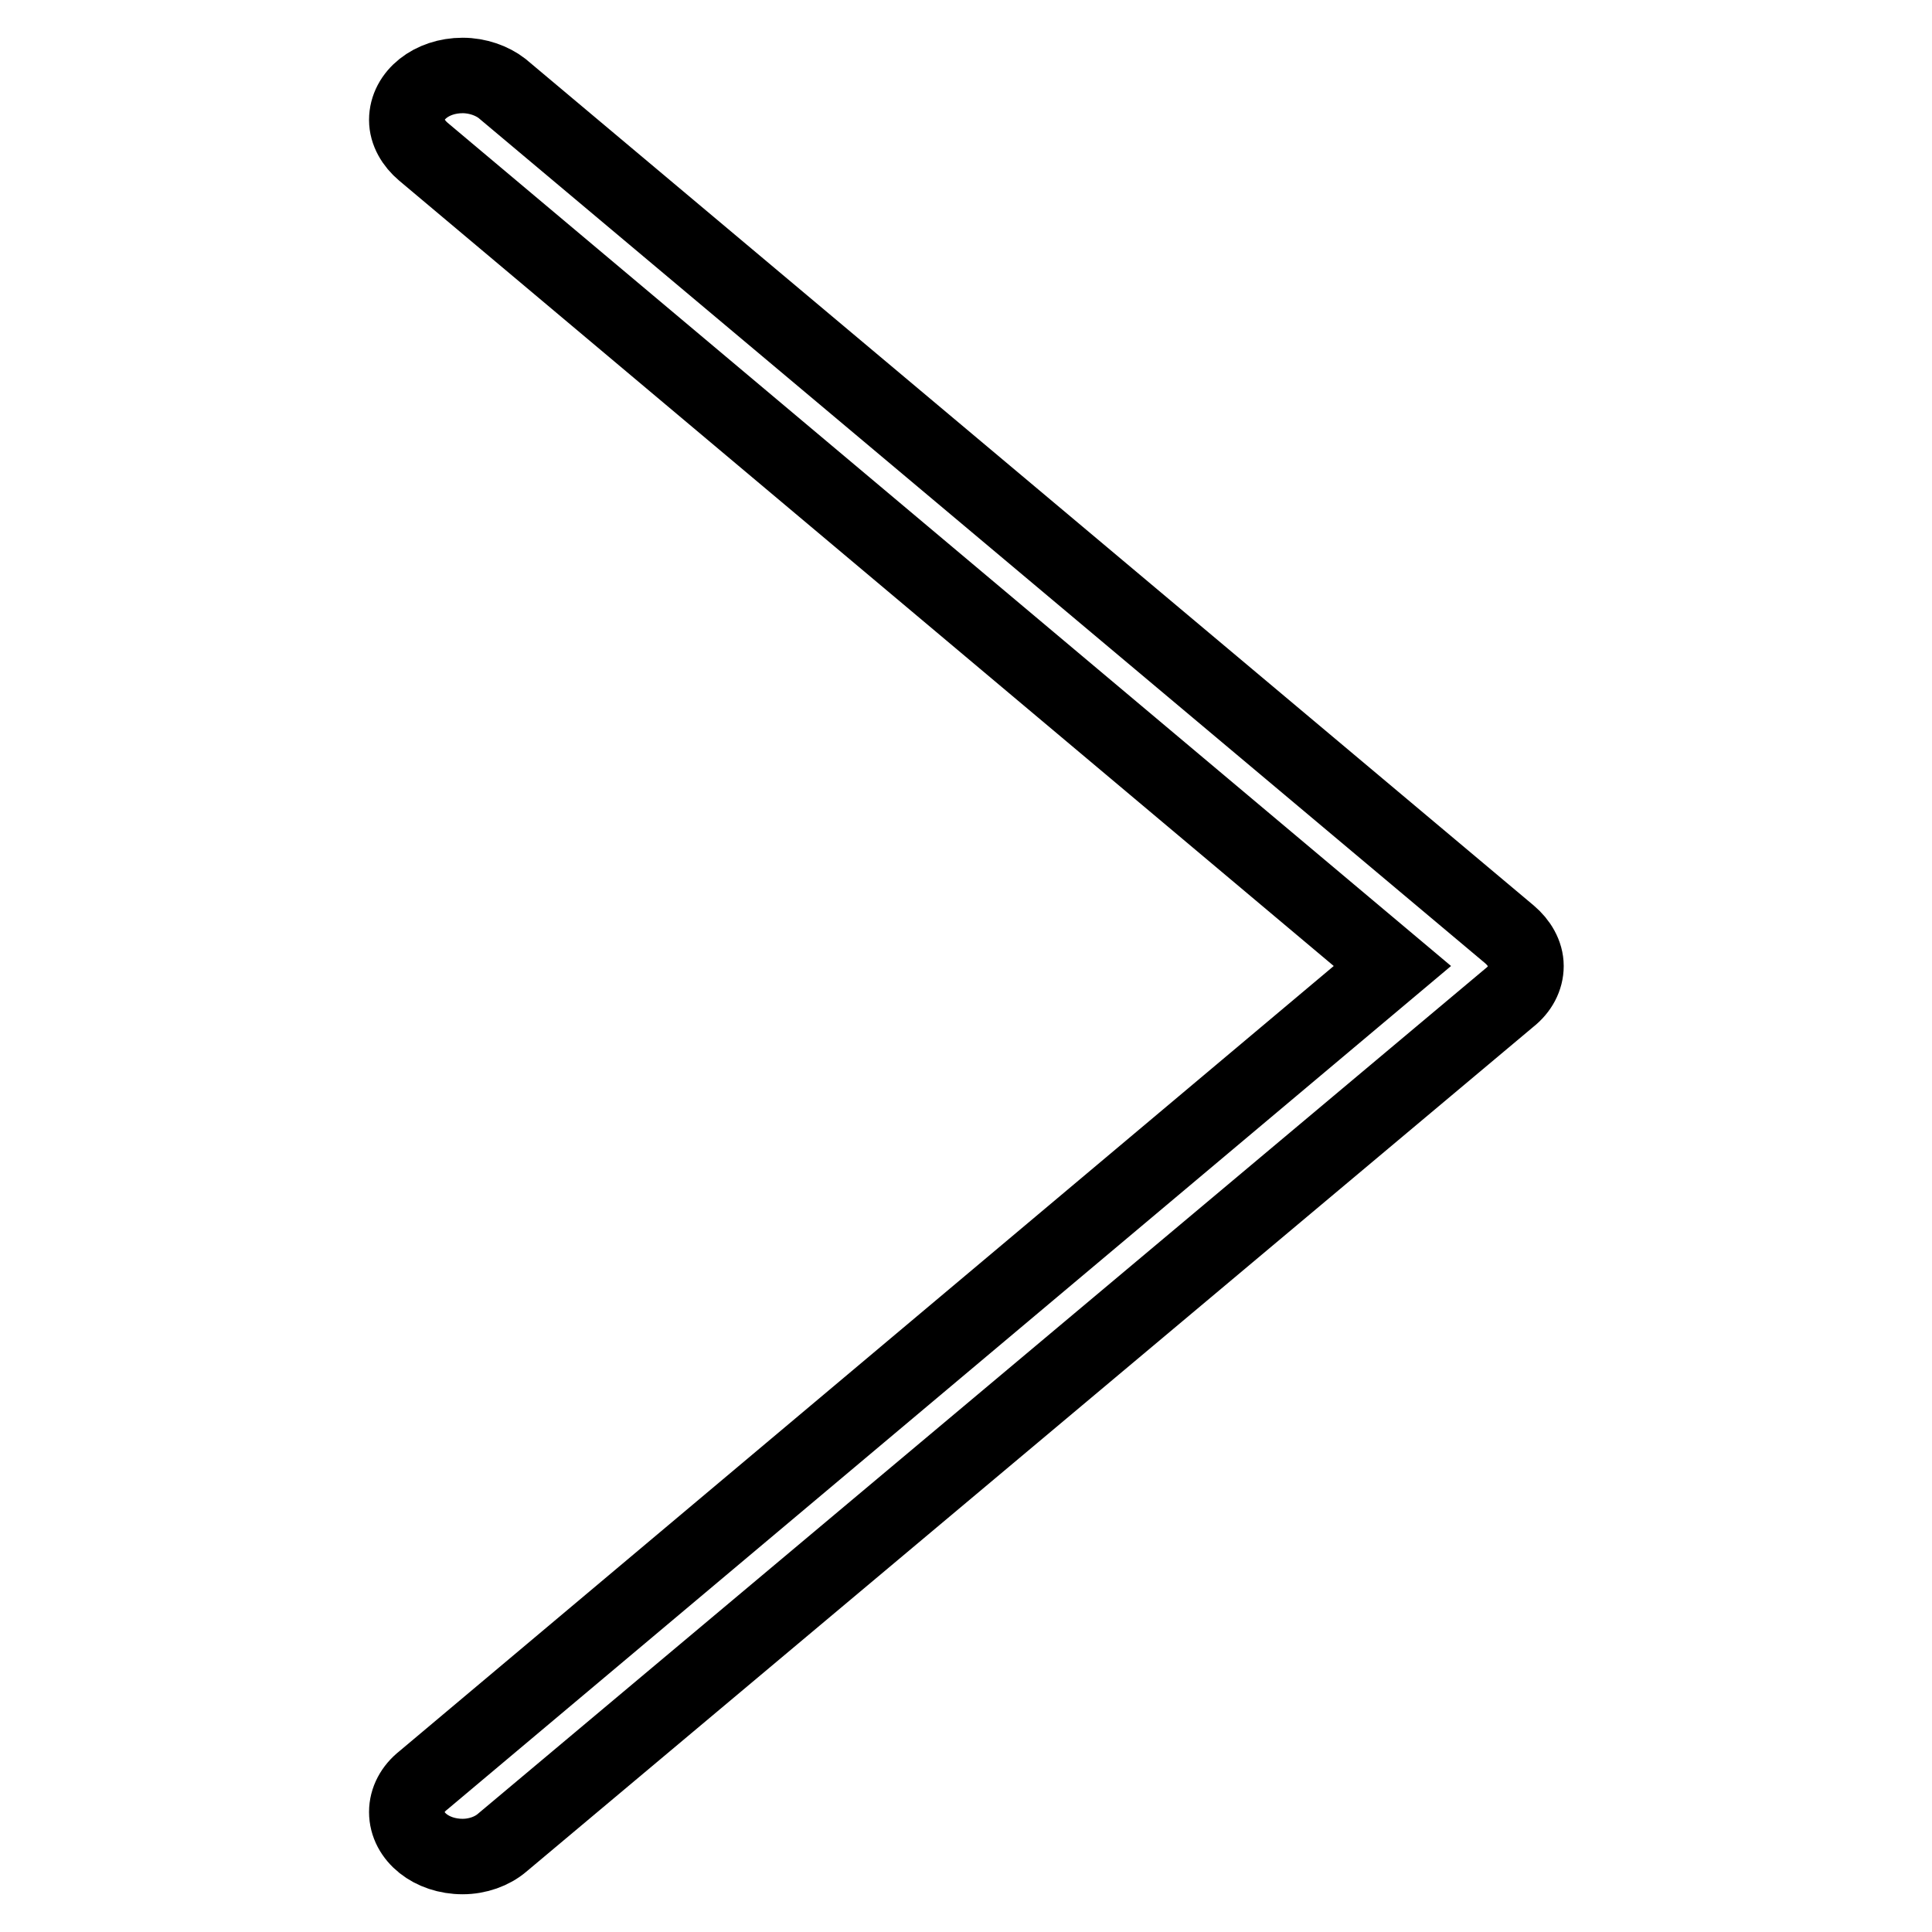 <?xml version="1.0" encoding="utf-8"?>
<!-- Svg Vector Icons : http://www.onlinewebfonts.com/icon -->
<!DOCTYPE svg PUBLIC "-//W3C//DTD SVG 1.1//EN" "http://www.w3.org/Graphics/SVG/1.1/DTD/svg11.dtd">
<svg version="1.1" xmlns="http://www.w3.org/2000/svg" xmlns:xlink="http://www.w3.org/1999/xlink" x="0px" y="0px" viewBox="0 0 256 256" enable-background="new 0 0 256 256" xml:space="preserve">
<g><g><path stroke-width="10" fill-opacity="0" stroke="#000000"  d="M184.5,128L56.1,20.1c-1.3-1.1-2.2-2.6-2.2-4.2c0-3.3,3.3-5.9,7.4-5.9c2,0,3.9,0.7,5.2,1.7L200,123.8c1.3,1.1,2.2,2.6,2.2,4.2c0,1.6-0.8,3.1-2.2,4.2L66.5,244.2c-1.3,1.1-3.2,1.8-5.2,1.8c-4.1,0-7.4-2.6-7.4-5.9c0-1.6,0.8-3.1,2.2-4.2L184.5,128z"/></g></g>
</svg>